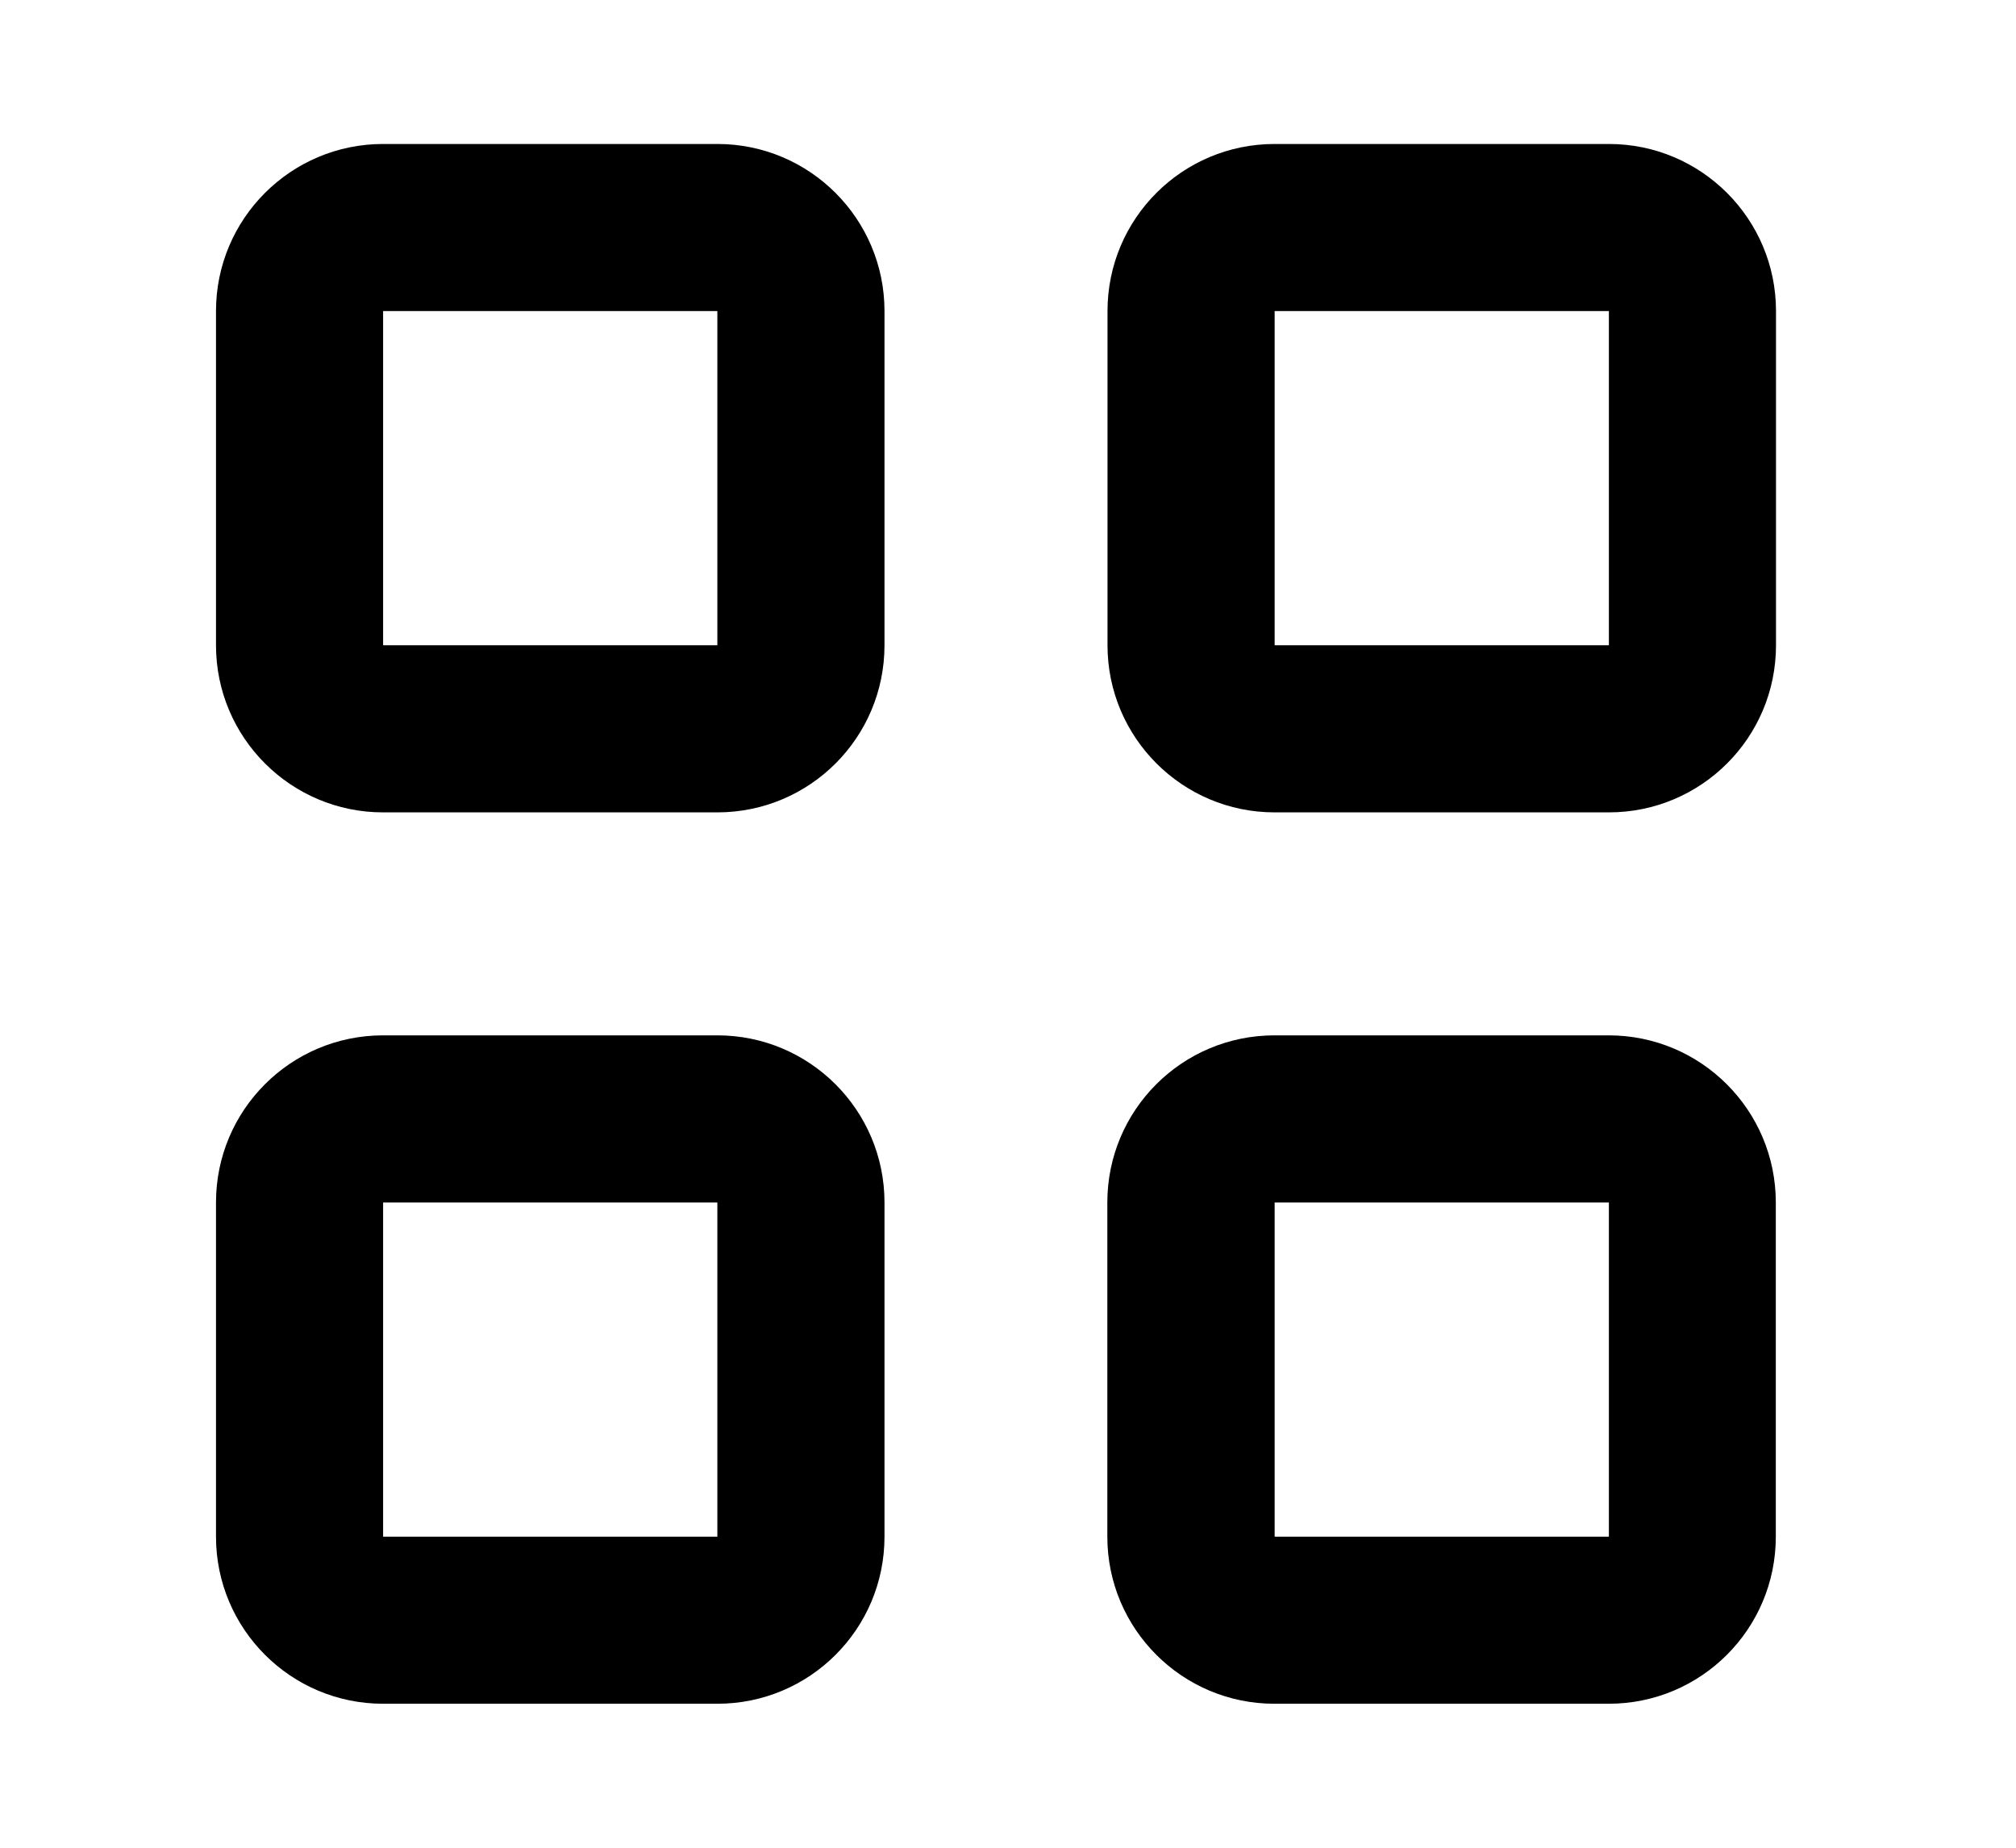 <svg width="84" height="77" viewBox="0 0 84 77" fill="none" xmlns="http://www.w3.org/2000/svg">
<path d="M9 12.963C9 9.123 12.115 6 15.963 6H29.89C33.739 6 36.854 9.123 36.854 12.963V26.89C36.854 30.739 33.739 33.854 29.89 33.854H15.963C12.115 33.854 9 30.731 9 26.89V12.963ZM9 50.11C9 46.261 12.115 43.146 15.963 43.146H29.89C33.739 43.146 36.854 46.269 36.854 50.11V64.037C36.854 67.885 33.739 71 29.89 71H15.963C12.115 71 9 67.877 9 64.037V50.11ZM15.963 12.963V26.89H29.89V12.963H15.963ZM15.963 50.11V64.037H29.89V50.11H15.963ZM53.11 6H67.037C70.885 6 74 9.123 74 12.963V26.89C74 30.739 70.885 33.854 67.037 33.854H53.11C49.261 33.854 46.146 30.731 46.146 26.89V12.963C46.146 9.115 49.261 6 53.11 6ZM46.139 50.11C46.139 46.261 49.254 43.146 53.102 43.146H67.029C70.877 43.146 73.992 46.269 73.992 50.11V64.037C73.992 67.885 70.877 71 67.029 71H53.102C49.254 71 46.139 67.877 46.139 64.037V50.11ZM67.037 12.963H53.11V26.89H67.037V12.963ZM53.11 50.11V64.037H67.037V50.11H53.11Z" fill="black"/>
</svg>
